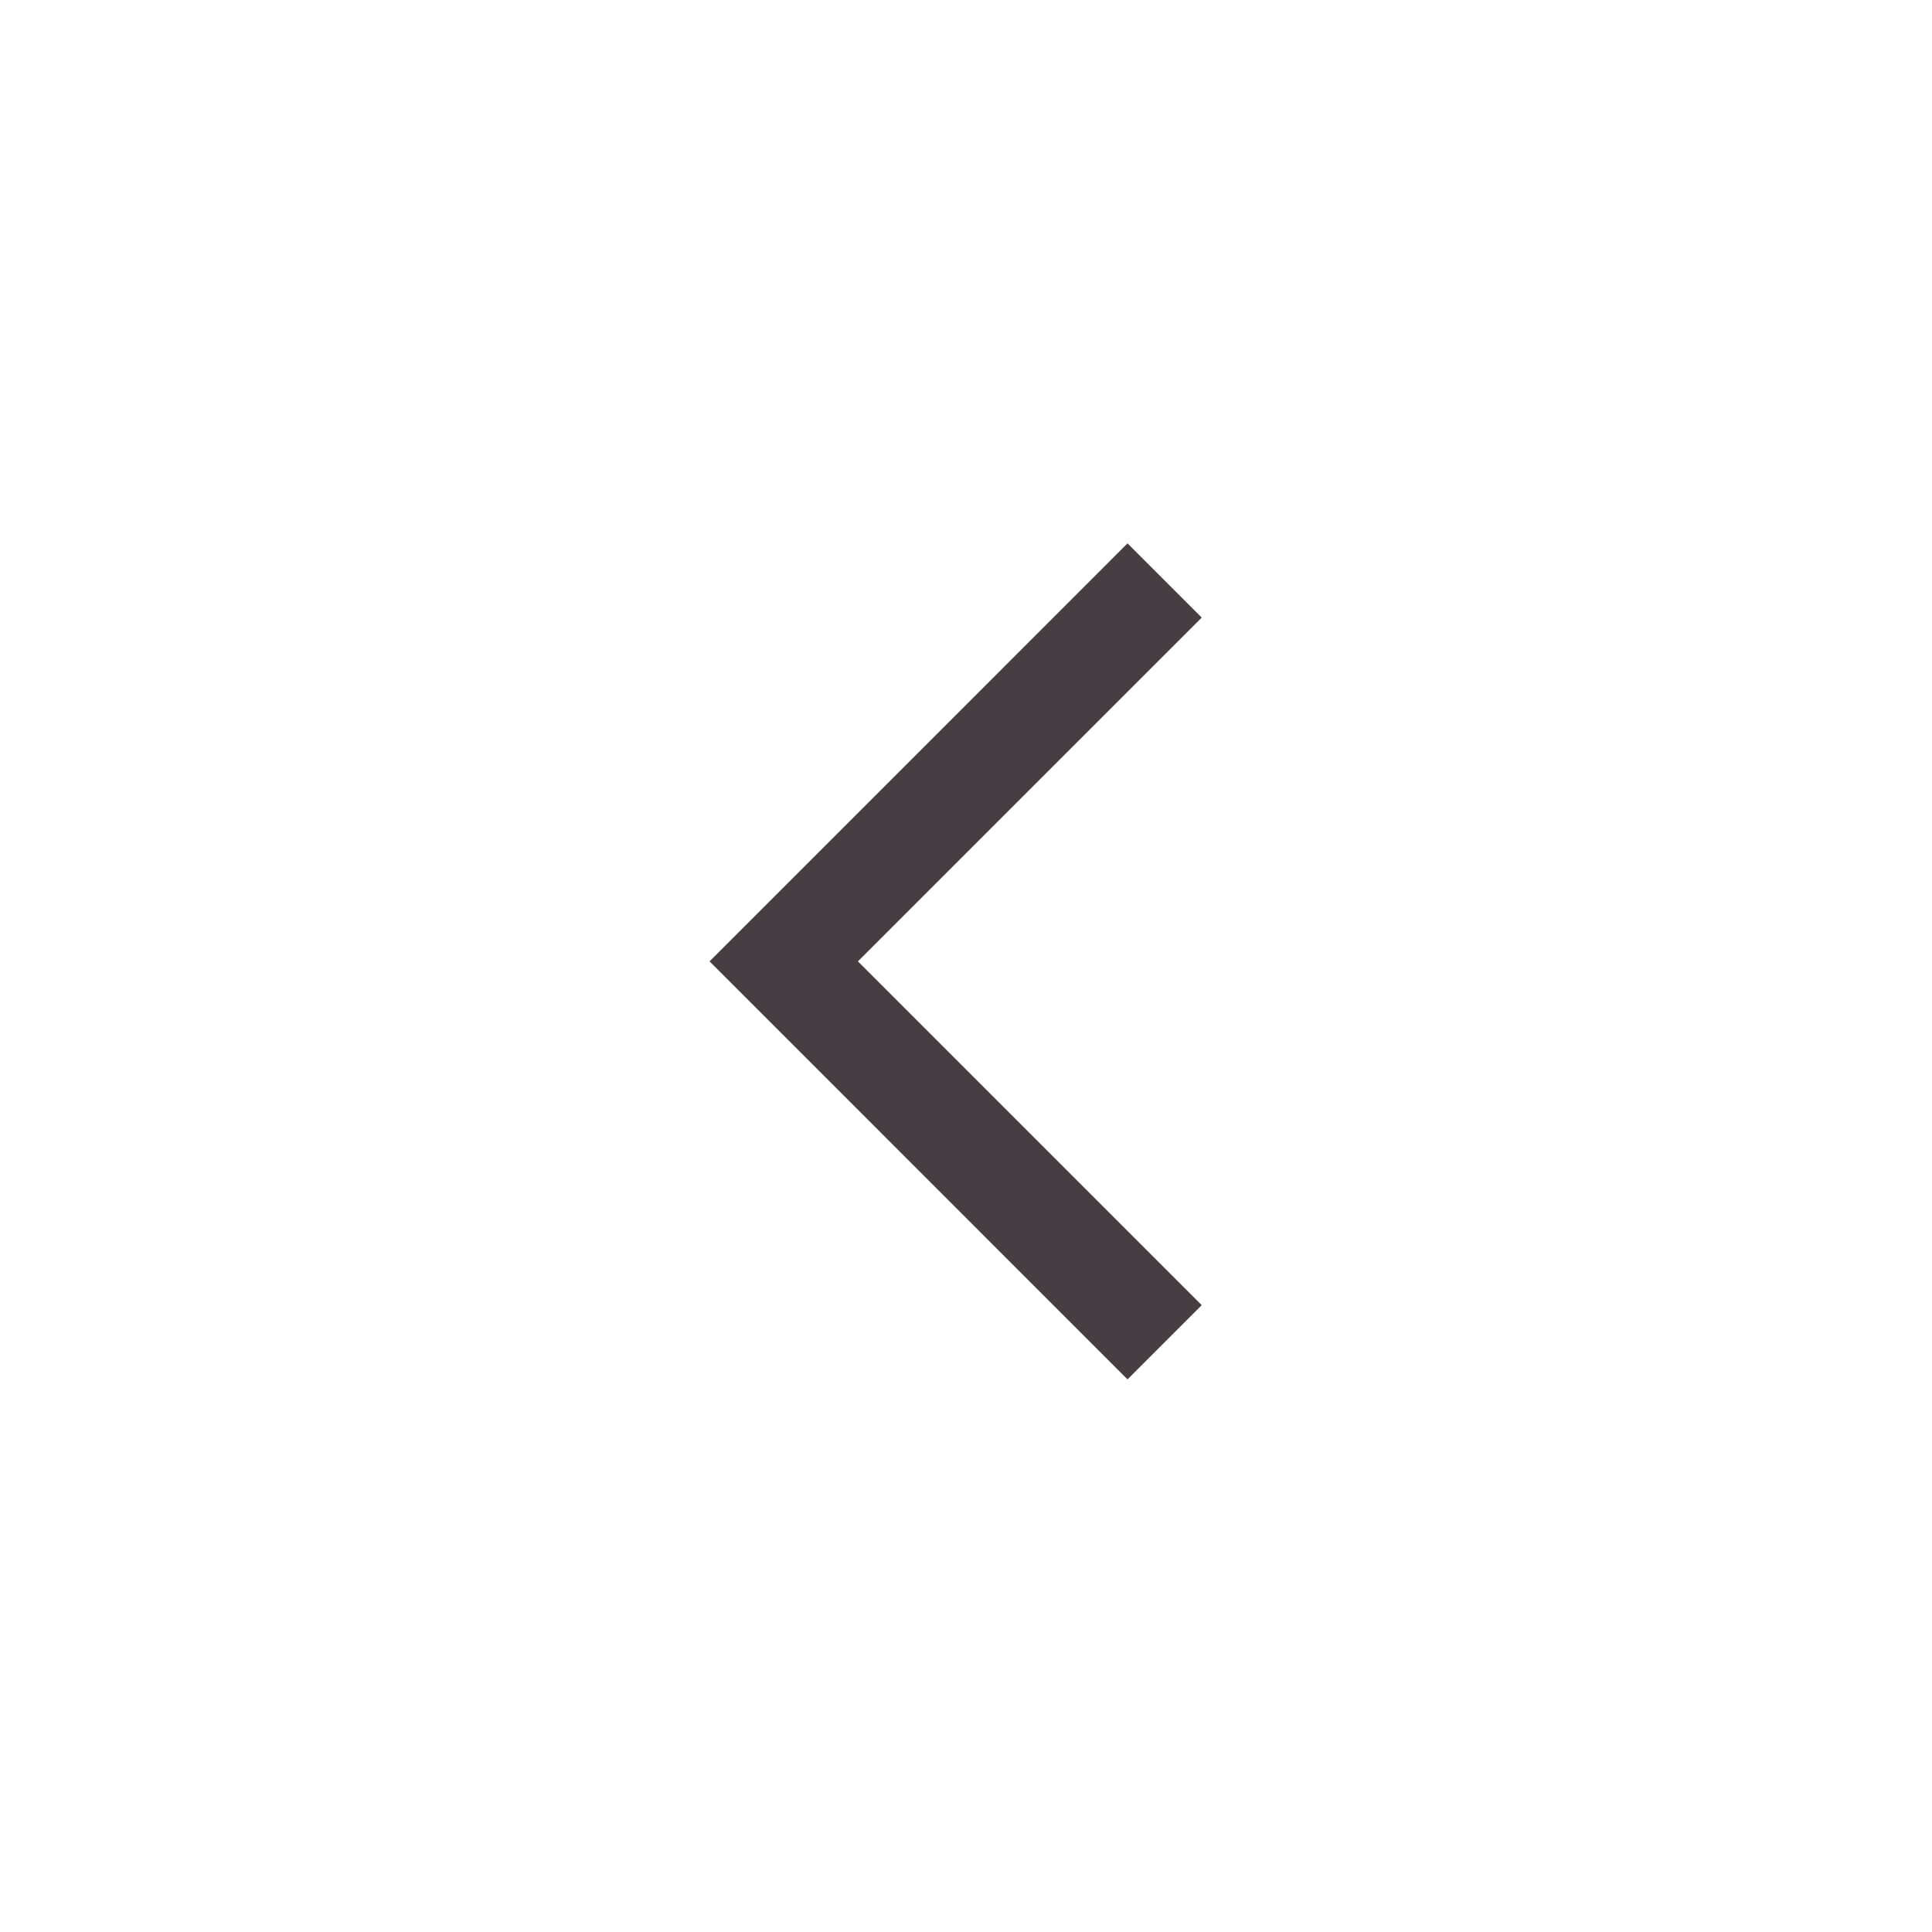 <svg width="53" height="53" viewBox="0 0 53 53" fill="none" xmlns="http://www.w3.org/2000/svg">
<g id="Group 25">
<g id="arrow_forward_ios">
<mask id="mask0_4367_7123" style="mask-type:alpha" maskUnits="userSpaceOnUse" x="12" y="12" width="29" height="29">
<rect id="Bounding box" width="27.52" height="27.52" transform="matrix(-1 0 0 1 40.134 12.613)" fill="#D9D9D9"/>
</mask>
<g mask="url(#mask0_4367_7123)">
<path id="arrow_forward_ios_2" d="M30.931 37.84L32.967 35.804L23.535 26.373L32.967 16.942L30.931 14.906L19.465 26.373L30.931 37.84Z" fill="#463E43"/>
</g>
</g>
</g>
</svg>
